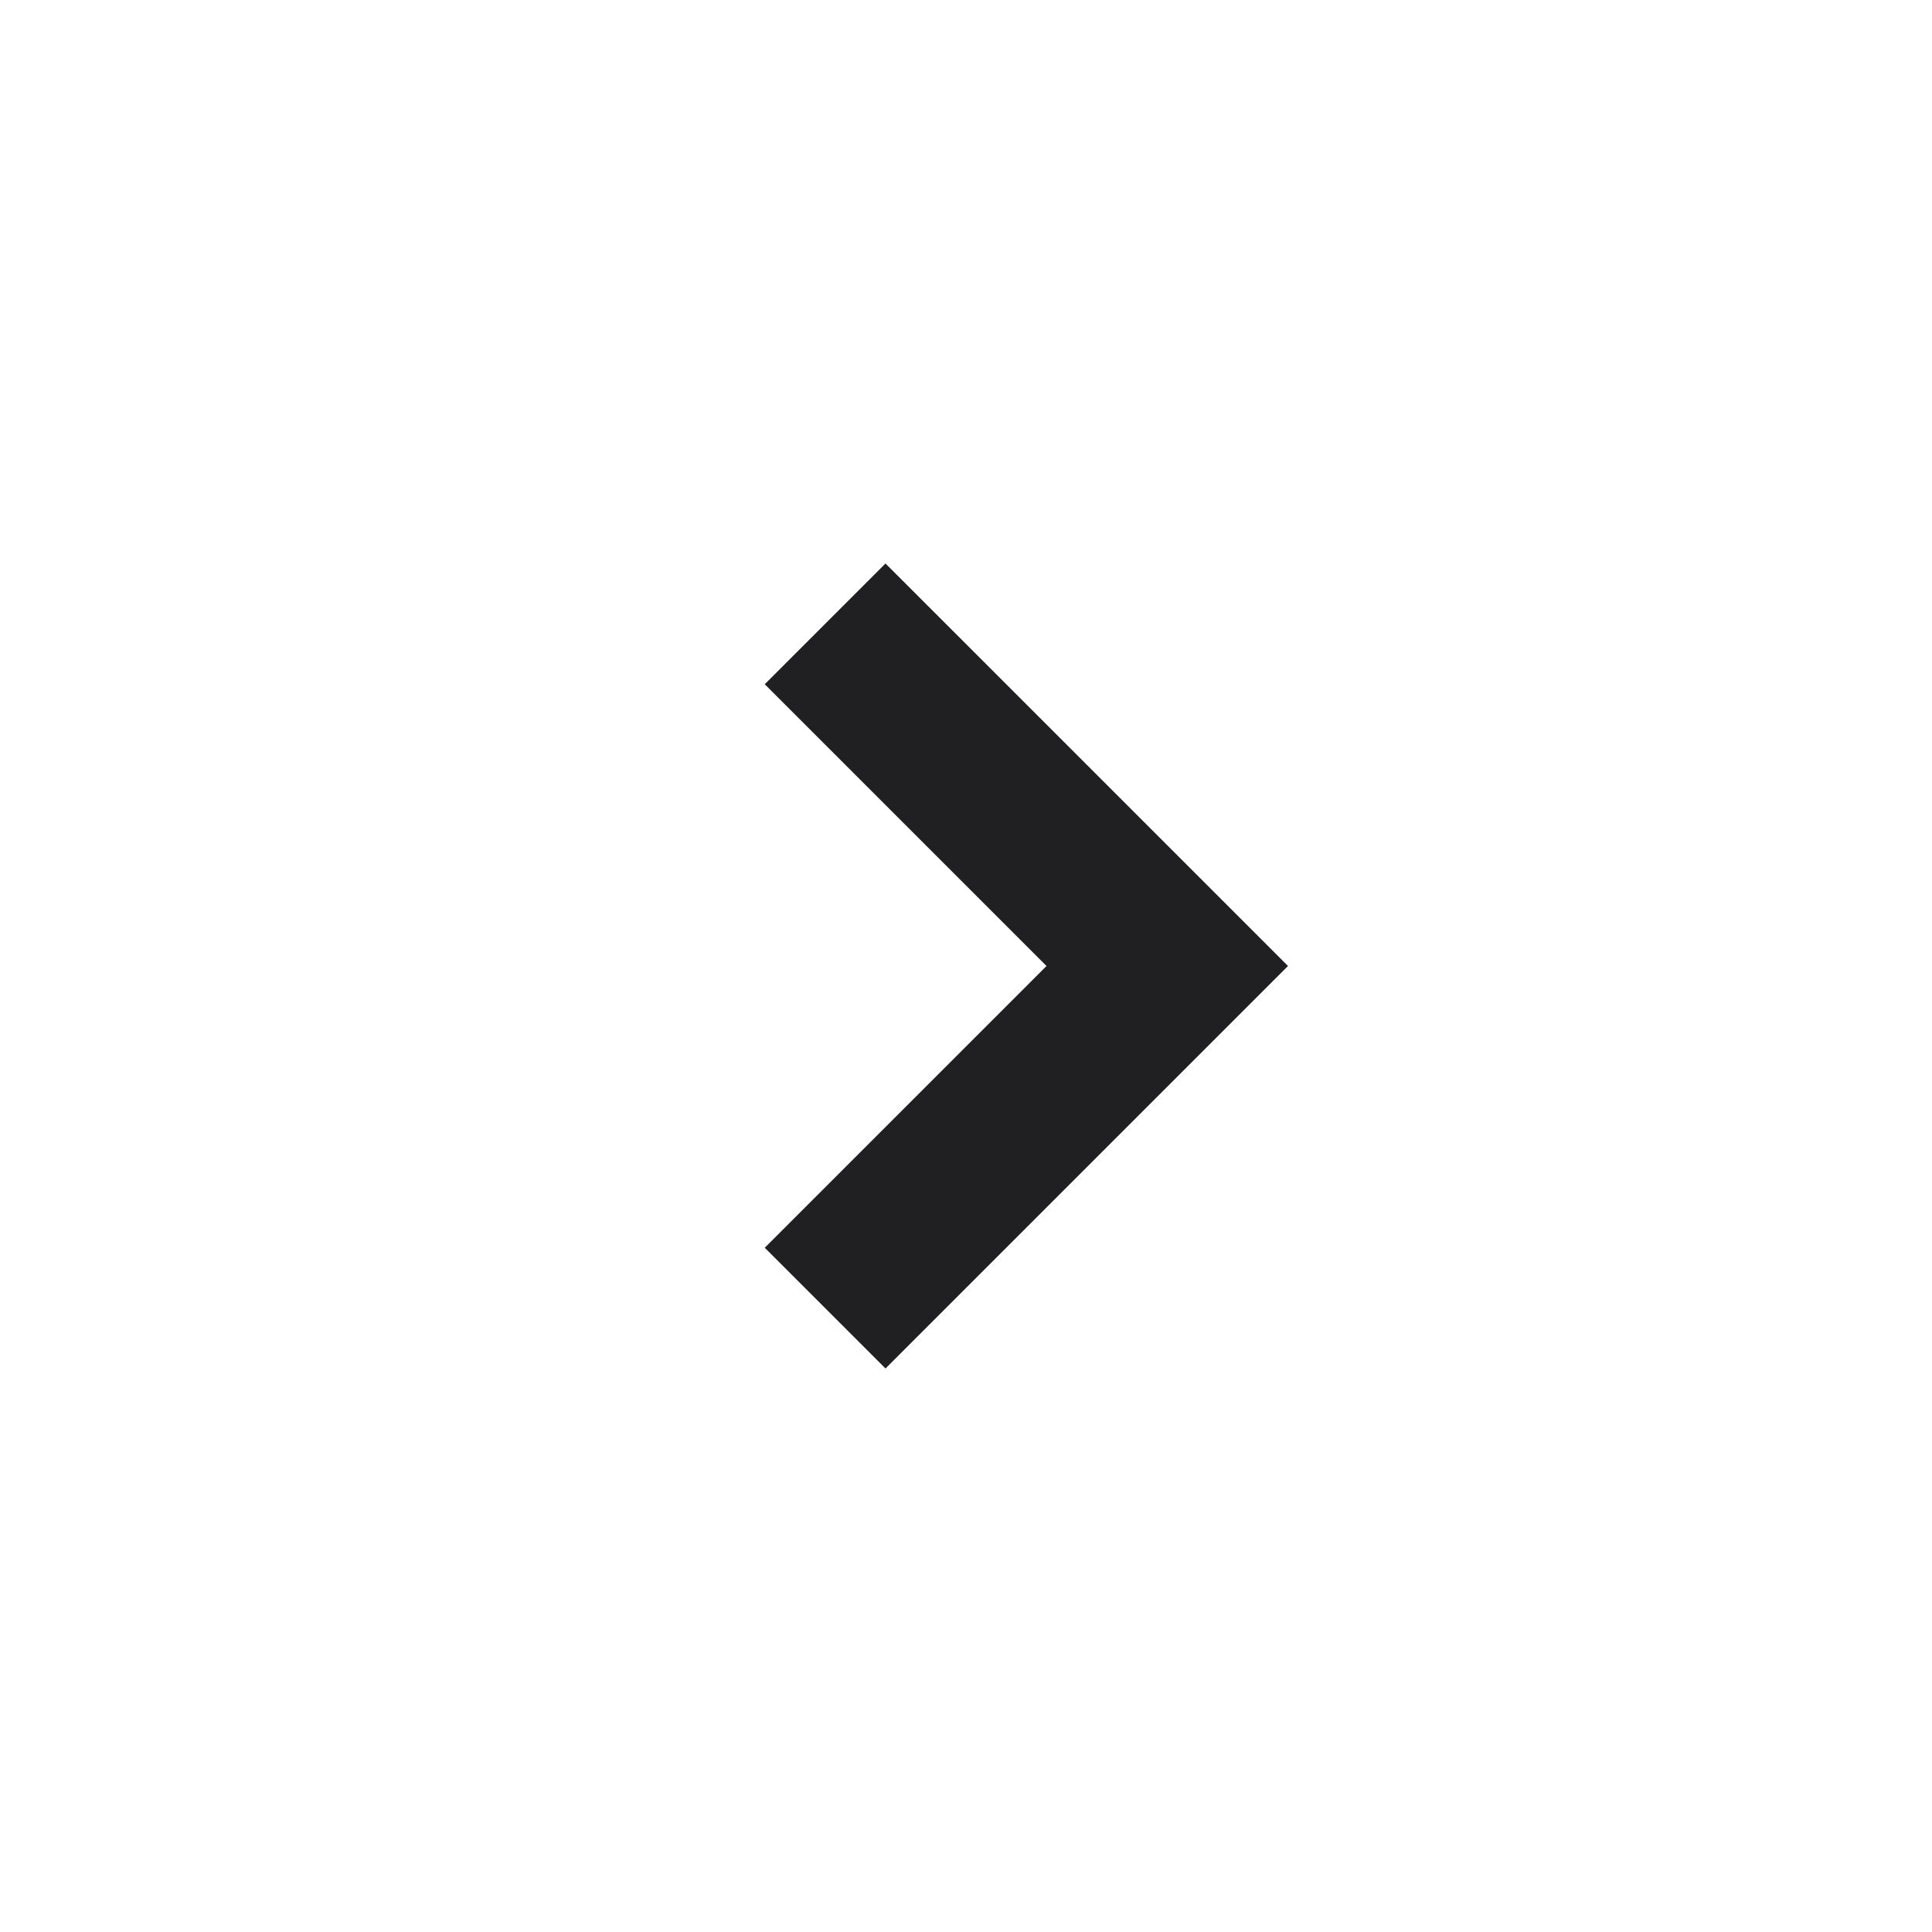 <?xml version="1.0" encoding="UTF-8"?> <svg xmlns="http://www.w3.org/2000/svg" width="24" height="24" viewBox="0 0 24 24" fill="none"><path d="M13 12L9.5 8.5L11 7L16 12L11 17L9.5 15.5L13 12Z" fill="#030306" fill-opacity="0.88"></path></svg> 